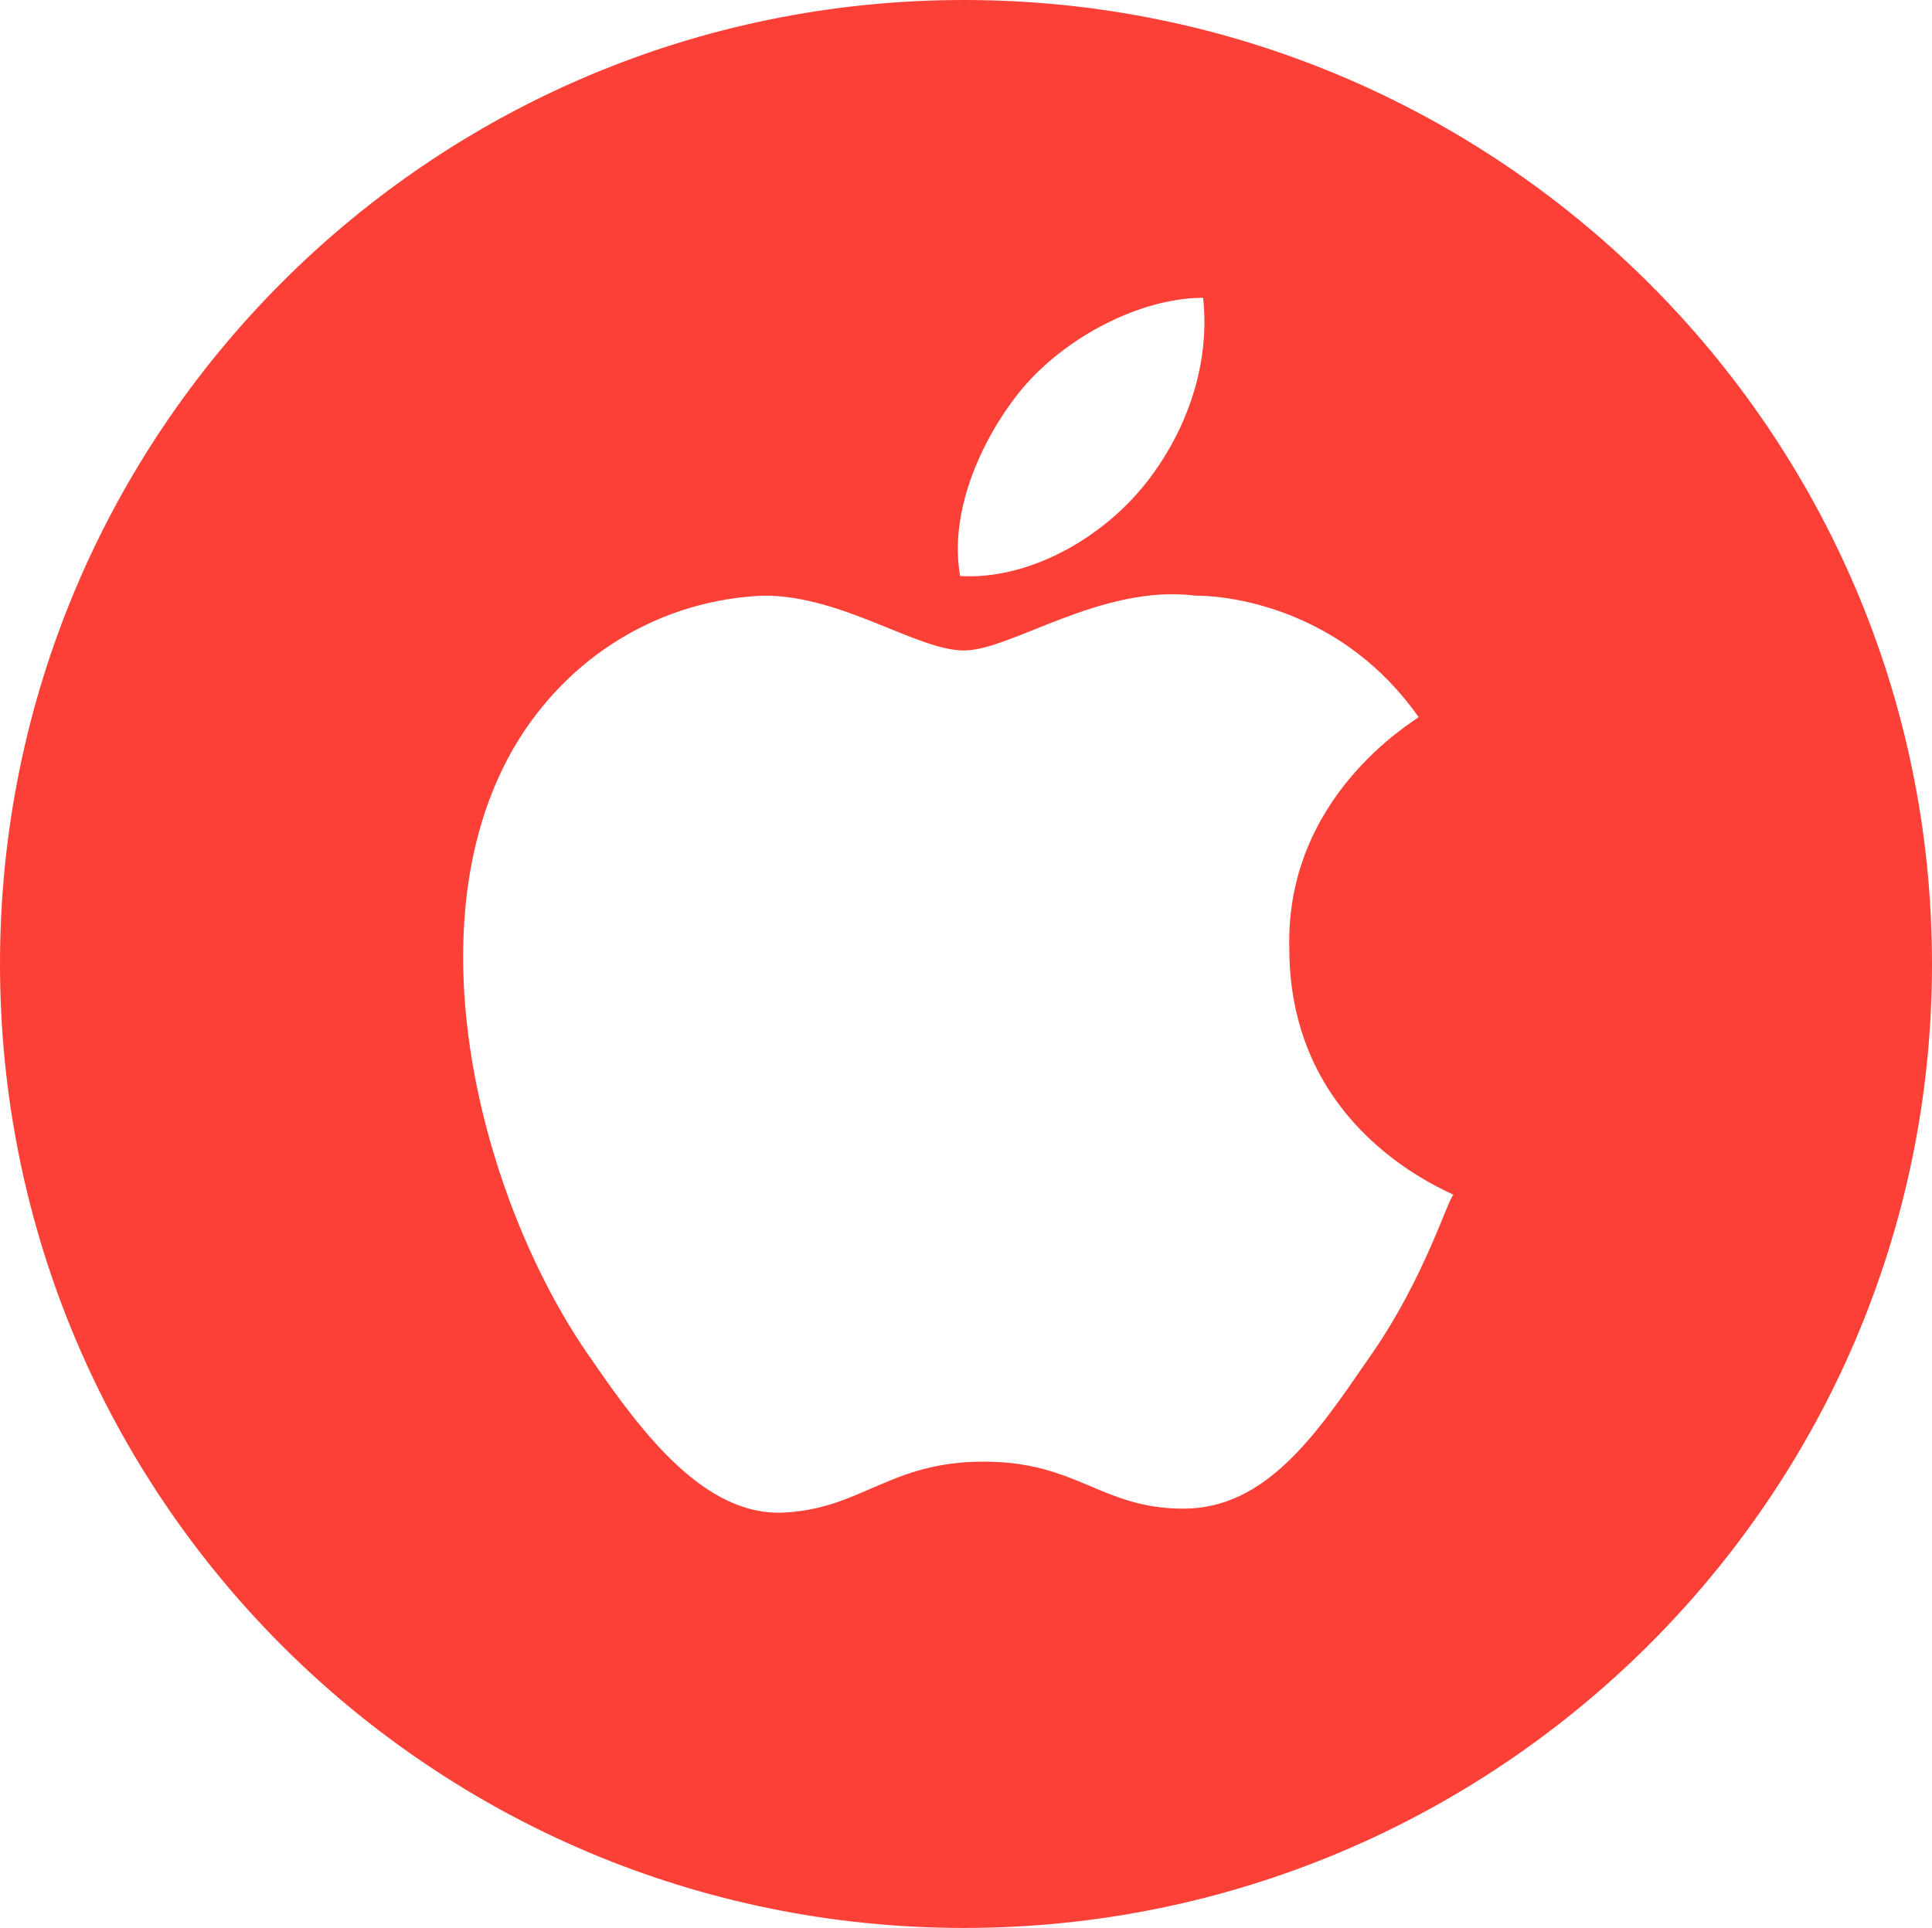 <?xml version="1.0" encoding="utf-8"?>
<!-- Generator: Adobe Illustrator 23.0.1, SVG Export Plug-In . SVG Version: 6.00 Build 0)  -->
<svg version="1.1" id="Layer_1" xmlns="http://www.w3.org/2000/svg" xmlns:xlink="http://www.w3.org/1999/xlink" x="0px" y="0px"
	 viewBox="0 0 49.3 49.2" style="enable-background:new 0 0 49.3 49.2;" xml:space="preserve">
<style type="text/css">
	.st0{fill:#FB4137;}
</style>
<path class="st0" d="M24.6,0C11,0,0,11,0,24.6s11,24.6,24.6,24.6s24.7-11,24.7-24.6S38.2,0,24.6,0z M26.1,9.9c1.1-1.3,3-2.3,4.6-2.3
	c0.2,1.8-0.5,3.6-1.6,4.9c-1.1,1.3-2.9,2.3-4.6,2.2C24.2,13,25.1,11.1,26.1,9.9z M34.9,34.7c-1.3,1.9-2.6,3.8-4.7,3.8
	c-2.1,0-2.7-1.2-5.1-1.2S22,38.5,20,38.6s-3.6-2-4.9-3.9c-2.7-3.8-4.7-10.9-2-15.6c1.4-2.4,3.8-3.8,6.4-3.9c2,0,3.9,1.4,5.1,1.4
	s3.5-1.7,5.9-1.4c1,0,3.8,0.4,5.7,3.1c-0.1,0.1-3.4,2-3.3,5.9c0,4.7,4.1,6.2,4.2,6.3C37,30.4,36.4,32.6,34.9,34.7z"/>
</svg>
